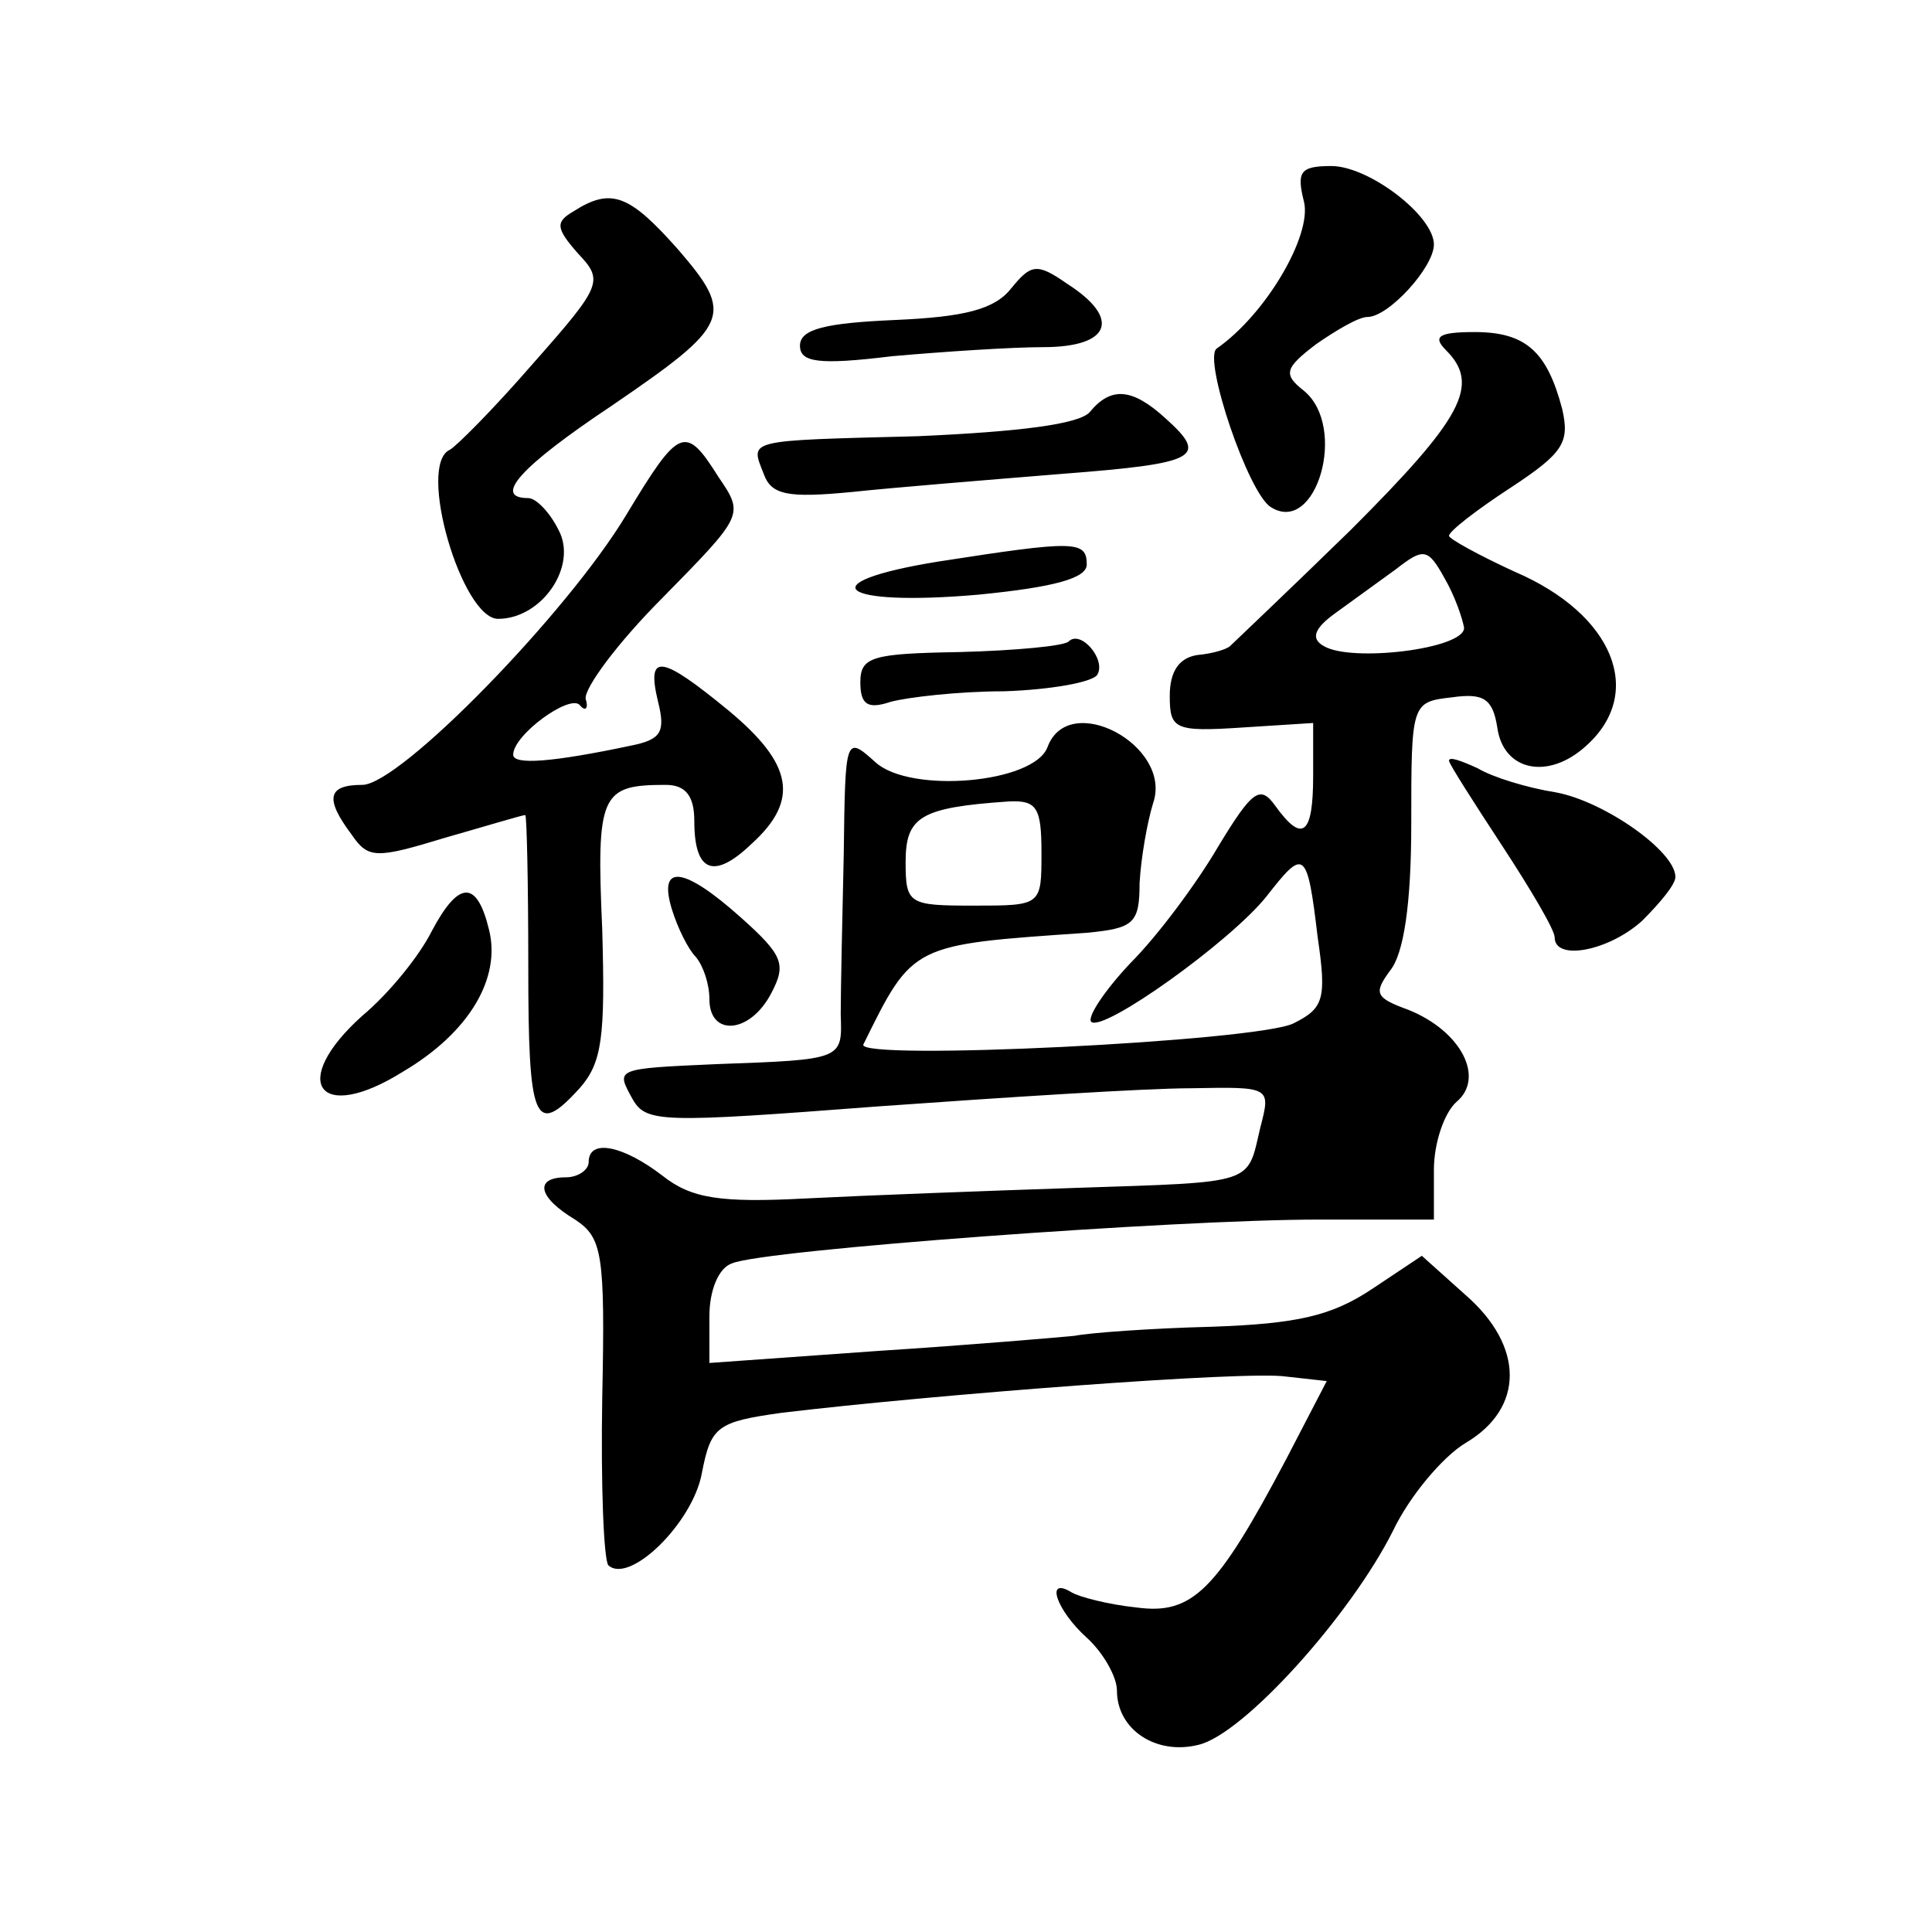 <?xml version="1.0" standalone="no"?>
<!DOCTYPE svg PUBLIC "-//W3C//DTD SVG 20010904//EN"
 "http://www.w3.org/TR/2001/REC-SVG-20010904/DTD/svg10.dtd">
<svg version="1.0" xmlns="http://www.w3.org/2000/svg"
 width="128pt" height="128pt" viewBox="0 0 128 128"
 preserveAspectRatio="xMidYMid meet">
<g transform="translate(0,128) scale(0.1,-0.1)"
fill="#0" stroke="none">
<path d="M864 1146 c5 -22 -25 -74 -58 -97 -9 -7 21 -96 36 -105 30 -19 51 53 22
77 -14 11 -13 15 8 31 13 9 28 18 34 18 14 0 44 33 44 48 0 19 -43 52 -68 52 -21
0 -23 -4 -18 -24z M380 1140 c-12 -7 -12 -11 3 -28 17 -18 16 -21 -30 -73 -26 -30
-51 -55 -55 -57 -22 -10 8 -112 32 -112 29 0 53 35 40 59 -6 12 -15 21 -20 21 -24
0 -5 21 55 61 79 54 82 60 44 104 -32 36 -44 41 -69 25z M670 1089 c-11 -14 -31
-19 -77 -21 -46 -2 -63 -6 -63 -17 0 -11 12 -13 61 -7 34 3 79 6 100 6 45 0 52
19 16 42 -20 14 -24 13 -37 -3z M958 1048 c23 -23 11 -45 -63 -119 -42 -41 -78
-75 -80 -77 -2 -2 -11 -5 -22 -6 -12 -2 -18 -11 -18 -27 0 -22 3 -24 48 -21 l47
3 0 -35 c0 -39 -7 -45 -25 -20 -10 14 -15 11 -38 -27 -14 -24 -40 -59 -58 -77 -17
-18 -29 -36 -26 -39 8 -7 92 53 116 83 25 32 27 32 34 -27 6 -41 4 -47 -16 -57
-24 -12 -290 -25 -285 -14 33 67 32 66 148 74 31 3 35 6 35 33 1 17 5 40 9 53 13
38 -56 75 -70 37 -9 -24 -91 -31 -114 -10 -20 18 -20 17 -21 -61 -1 -43 -2 -91
-2 -106 1 -30 2 -30 -82 -33 -68 -3 -67 -3 -56 -23 9 -16 19 -16 163 -5 84 6 177
12 207 12 53 1 53 1 46 -26 -9 -38 -2 -36 -122 -40 -60 -2 -140 -5 -179 -7 -57
-3 -76 0 -95 15 -26 20 -49 25 -49 9 0 -5 -7 -10 -15 -10 -21 0 -19 -13 6 -28 18
-12 20 -22 18 -118 -1 -58 1 -107 4 -111 14 -13 56 28 62 61 6 31 10 34 53 40 100
12 308 28 334 24 l27 -3 -27 -52 c-46 -87 -62 -103 -99 -98 -19 2 -38 7 -43 10
-18 11 -10 -12 10 -30 11 -10 20 -26 20 -35 0 -26 26 -43 54 -36 30 7 101 86 129
142 11 23 33 49 48 58 39 23 39 64 0 98 l-29 26 -33 -22 c-27 -18 -50 -23 -106
-25 -40 -1 -81 -4 -91 -6 -10 -1 -68 -6 -130 -10 l-112 -8 0 31 c0 17 6 32 15 35
21 9 295 29 388 29 l77 0 0 33 c0 18 7 38 15 45 19 16 3 47 -32 61 -22 8 -23 11
-12 26 9 11 14 44 14 97 0 80 0 81 27 84 21 3 27 -1 30 -20 4 -29 34 -35 59 -12
39 35 18 87 -47 115 -24 11 -44 22 -44 24 0 3 18 17 41 32 35 23 39 30 34 52 -10
38 -24 51 -58 51 -24 0 -28 -3 -19 -12z m12 -184 c0 -14 -75 -23 -93 -12 -9 5 -6
12 8 22 11 8 29 21 40 29 18 14 21 14 32 -6 7 -12 12 -27 13 -33z m-280 -149 c0
-35 0 -35 -45 -35 -43 0 -45 1 -45 29 0 30 10 36 68 40 19 1 22 -4 22 -34z M722
1007 c-7 -8 -46 -13 -114 -16 -115 -3 -111 -2 -102 -25 5 -14 16 -16 58 -12 28
3 90 8 139 12 91 7 98 11 69 37 -22 20 -36 21 -50 4z M415 939 c-39 -65 -150 -179
-175 -179 -23 0 -25 -9 -7 -33 11 -16 16 -16 62 -2 28 8 51 15 53 15 1 0 2 -45
2 -100 0 -103 4 -114 34 -81 15 17 17 34 15 105 -4 90 -1 96 42 96 13 0 19 -7 19
-24 0 -34 13 -39 38 -15 32 29 27 53 -15 88 -45 37 -55 39 -47 6 5 -20 2 -25 -18
-29 -52 -11 -78 -13 -78 -6 0 13 37 40 44 33 4 -5 6 -2 4 4 -1 7 21 37 51 67 54
55 54 55 37 80 -22 35 -26 33 -61 -25z M622 908 c-87 -14 -66 -30 26 -22 51 5 72
11 72 20 0 16 -8 16 -98 2z M708 855 c-3 -3 -35 -6 -72 -7 -58 -1 -66 -3 -66 -20
0 -15 5 -18 20 -13 11 3 45 7 75 7 31 1 59 6 62 11 6 10 -11 30 -19 22z M960 776
c0 -2 16 -27 35 -56 19 -29 35 -56 35 -61 0 -16 36 -9 58 11 12 12 22 24 22 29
0 17 -47 50 -79 56 -19 3 -42 10 -52 16 -11 5 -19 8 -19 5z M445 678 c4 -13 11
-27 16 -32 5 -6 9 -18 9 -28 0 -25 27 -23 41 4 10 19 8 25 -20 50 -38 34 -55 36
-46 6z M286 663 c-8 -16 -28 -41 -46 -56 -49 -44 -29 -72 27 -37 44 26 65 62 57
94 -8 33 -20 33 -38 -1z"/>
</g>
</svg>
